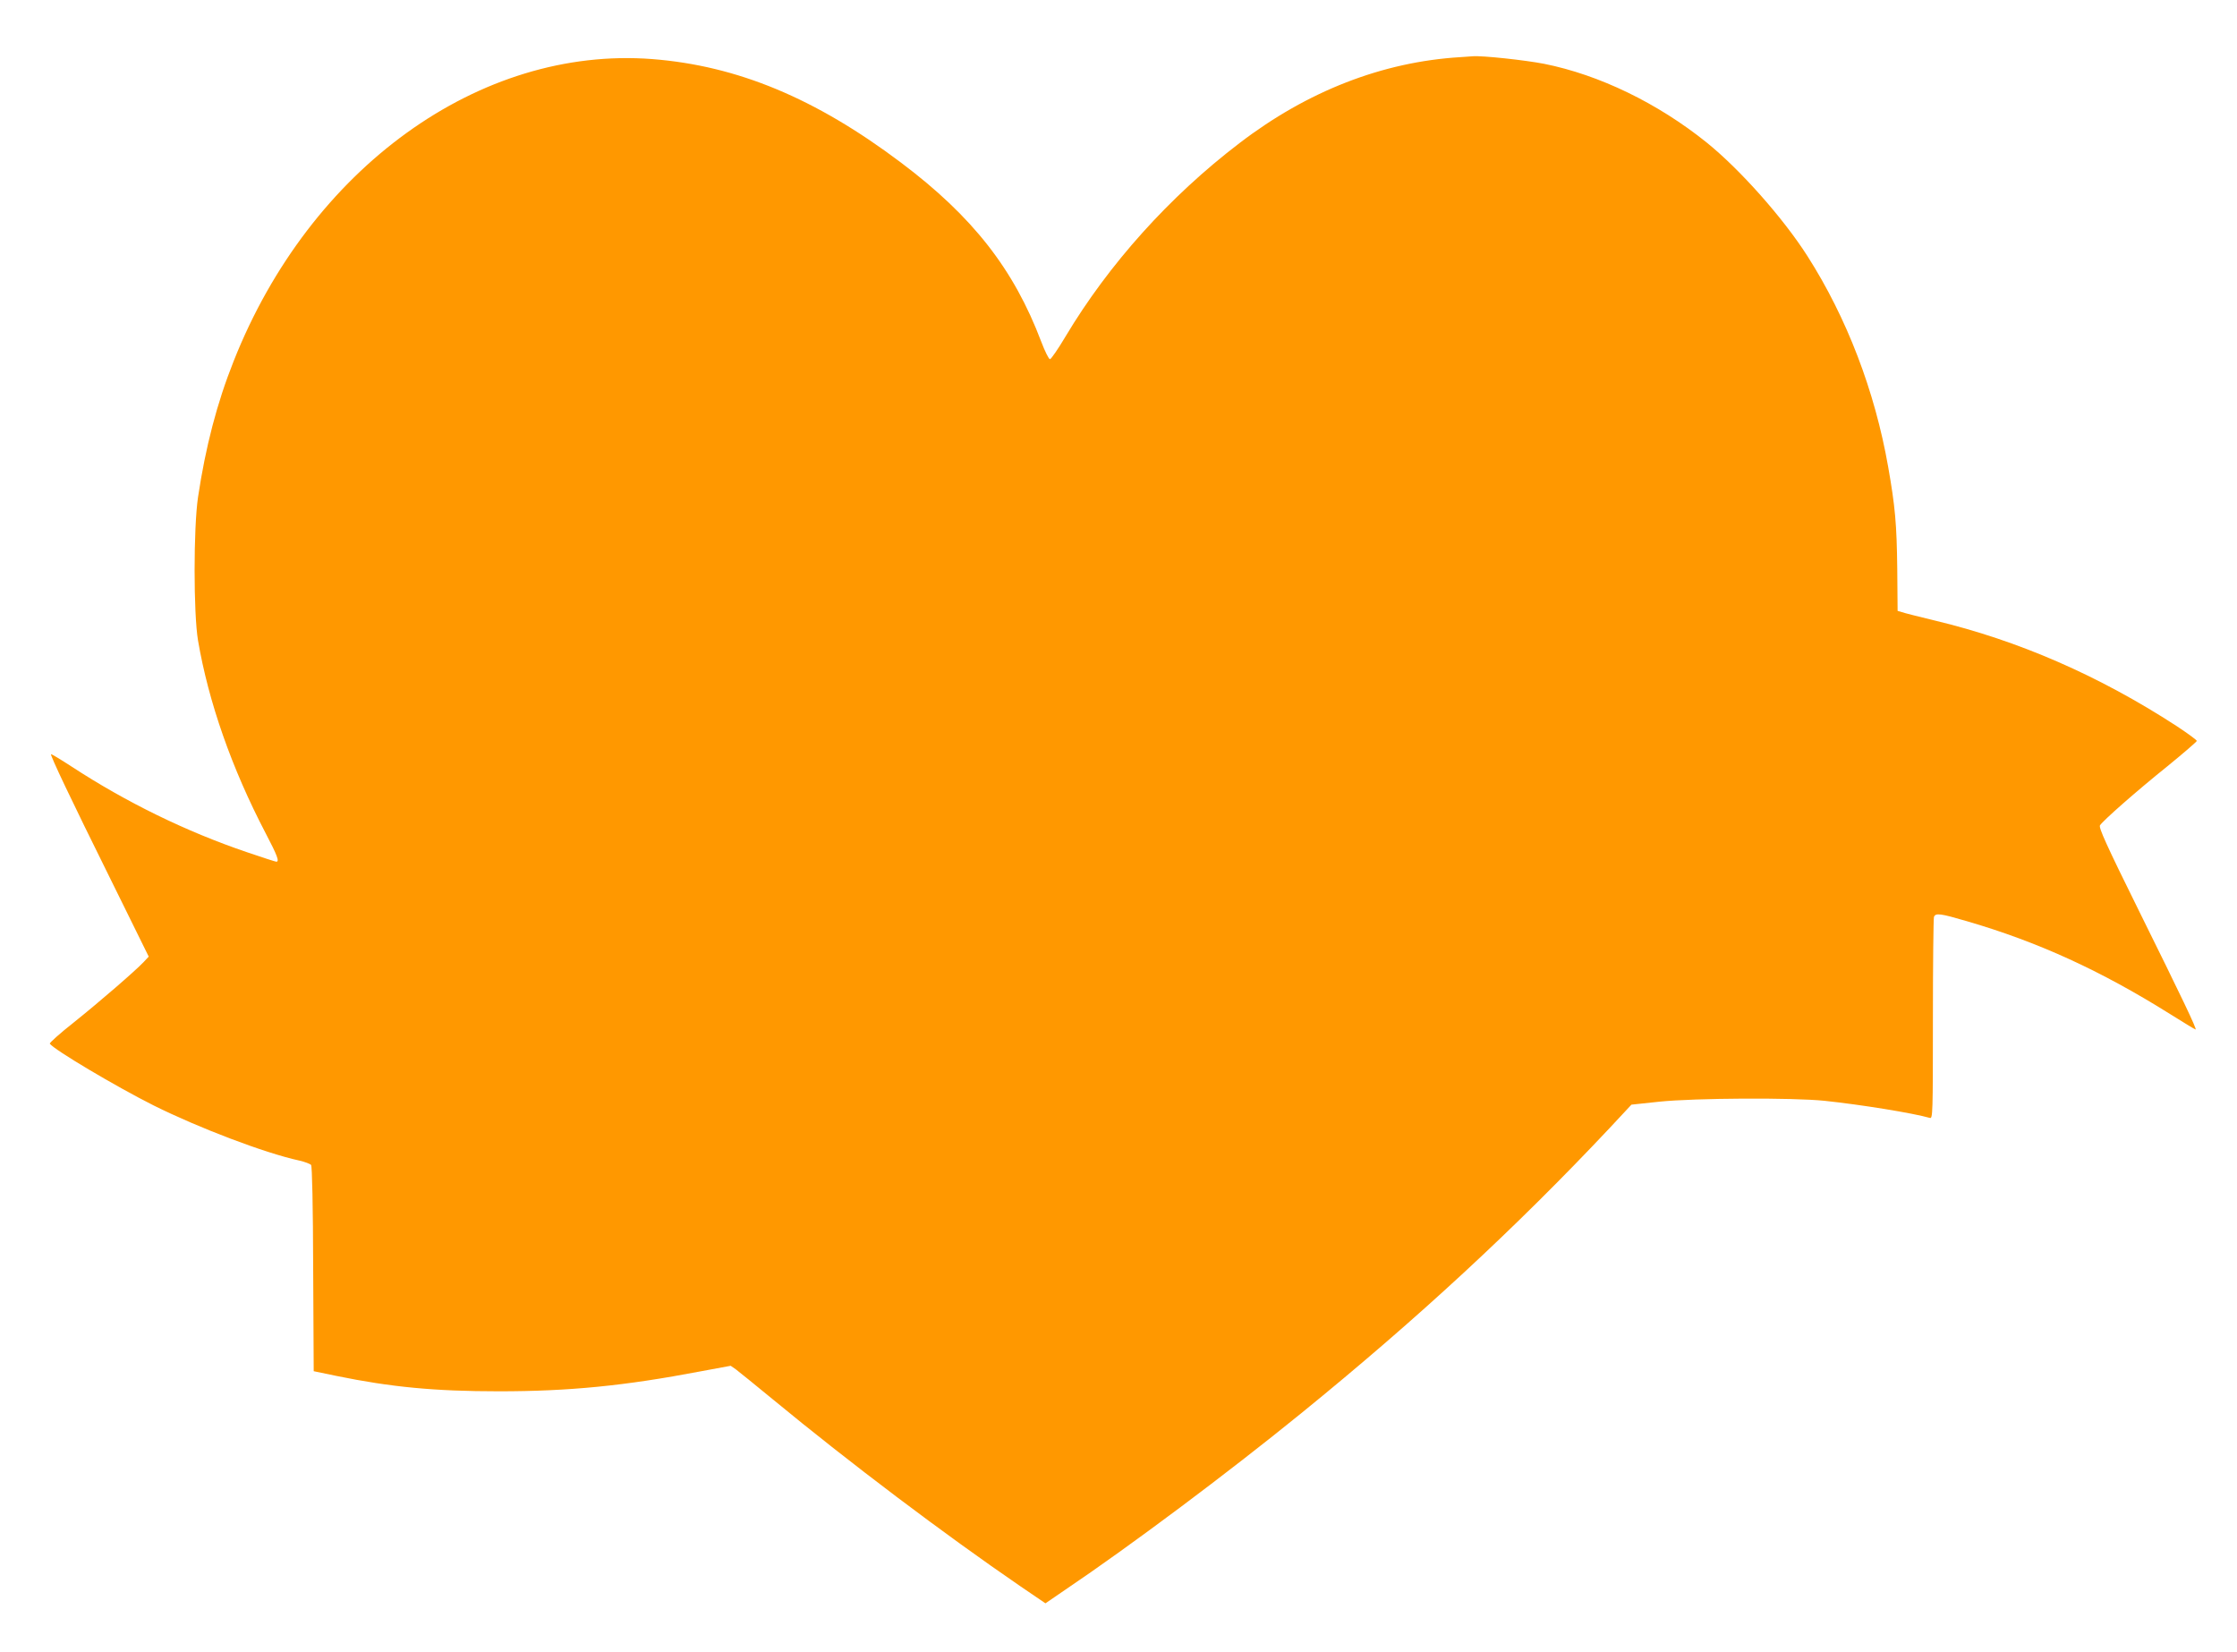 <?xml version="1.0" standalone="no"?>
<!DOCTYPE svg PUBLIC "-//W3C//DTD SVG 20010904//EN"
 "http://www.w3.org/TR/2001/REC-SVG-20010904/DTD/svg10.dtd">
<svg version="1.0" xmlns="http://www.w3.org/2000/svg"
 width="1280pt" height="945pt" viewBox="0 0 1280 945"
 preserveAspectRatio="xMidYMid meet">
<g transform="translate(0,945) scale(0.1,-0.1)"
fill="#ff9800" stroke="none">
<path d="M8355 9123 c-444 -27 -874 -194 -1263 -492 -400 -305 -748 -693 -995
-1106 -42 -71 -83 -130 -89 -130 -7 0 -29 45 -50 100 -157 415 -392 716 -803
1025 -490 369 -937 554 -1423 592 -988 76 -1958 -624 -2395 -1728 -96 -241
-161 -492 -204 -779 -26 -176 -26 -665 0 -819 60 -352 193 -732 387 -1103 67
-128 80 -163 61 -163 -4 0 -80 24 -167 54 -348 118 -690 285 -1004 490 -63 41
-116 73 -118 71 -6 -5 111 -252 345 -724 l214 -434 -28 -30 c-49 -52 -254
-229 -400 -346 -79 -62 -140 -117 -138 -122 21 -33 378 -245 593 -353 259
-129 637 -273 835 -316 31 -7 62 -19 67 -25 6 -7 11 -233 12 -596 l3 -584 130
-27 c312 -64 563 -88 930 -88 400 0 718 31 1153 114 l173 32 29 -20 c16 -12
111 -89 212 -172 440 -363 981 -771 1416 -1069 l144 -98 111 76 c374 252 930
668 1352 1011 667 542 1226 1059 1766 1633 l124 133 160 17 c204 21 761 24
945 5 209 -22 505 -70 603 -98 16 -5 17 27 17 565 0 313 3 576 6 585 9 24 37
20 187 -24 409 -119 767 -283 1163 -531 78 -49 144 -89 147 -89 9 0 -77 180
-326 683 -185 374 -229 472 -221 485 18 28 209 196 387 339 92 75 167 140 167
144 0 5 -53 44 -117 86 -442 287 -902 488 -1383 603 -91 22 -175 43 -188 48
l-24 7 -2 240 c-3 257 -12 357 -52 584 -76 433 -236 852 -462 1206 -139 218
-386 496 -577 650 -280 225 -614 387 -930 450 -108 21 -357 48 -409 43 -12 -1
-43 -3 -71 -5z"/>
</g>
</svg>
